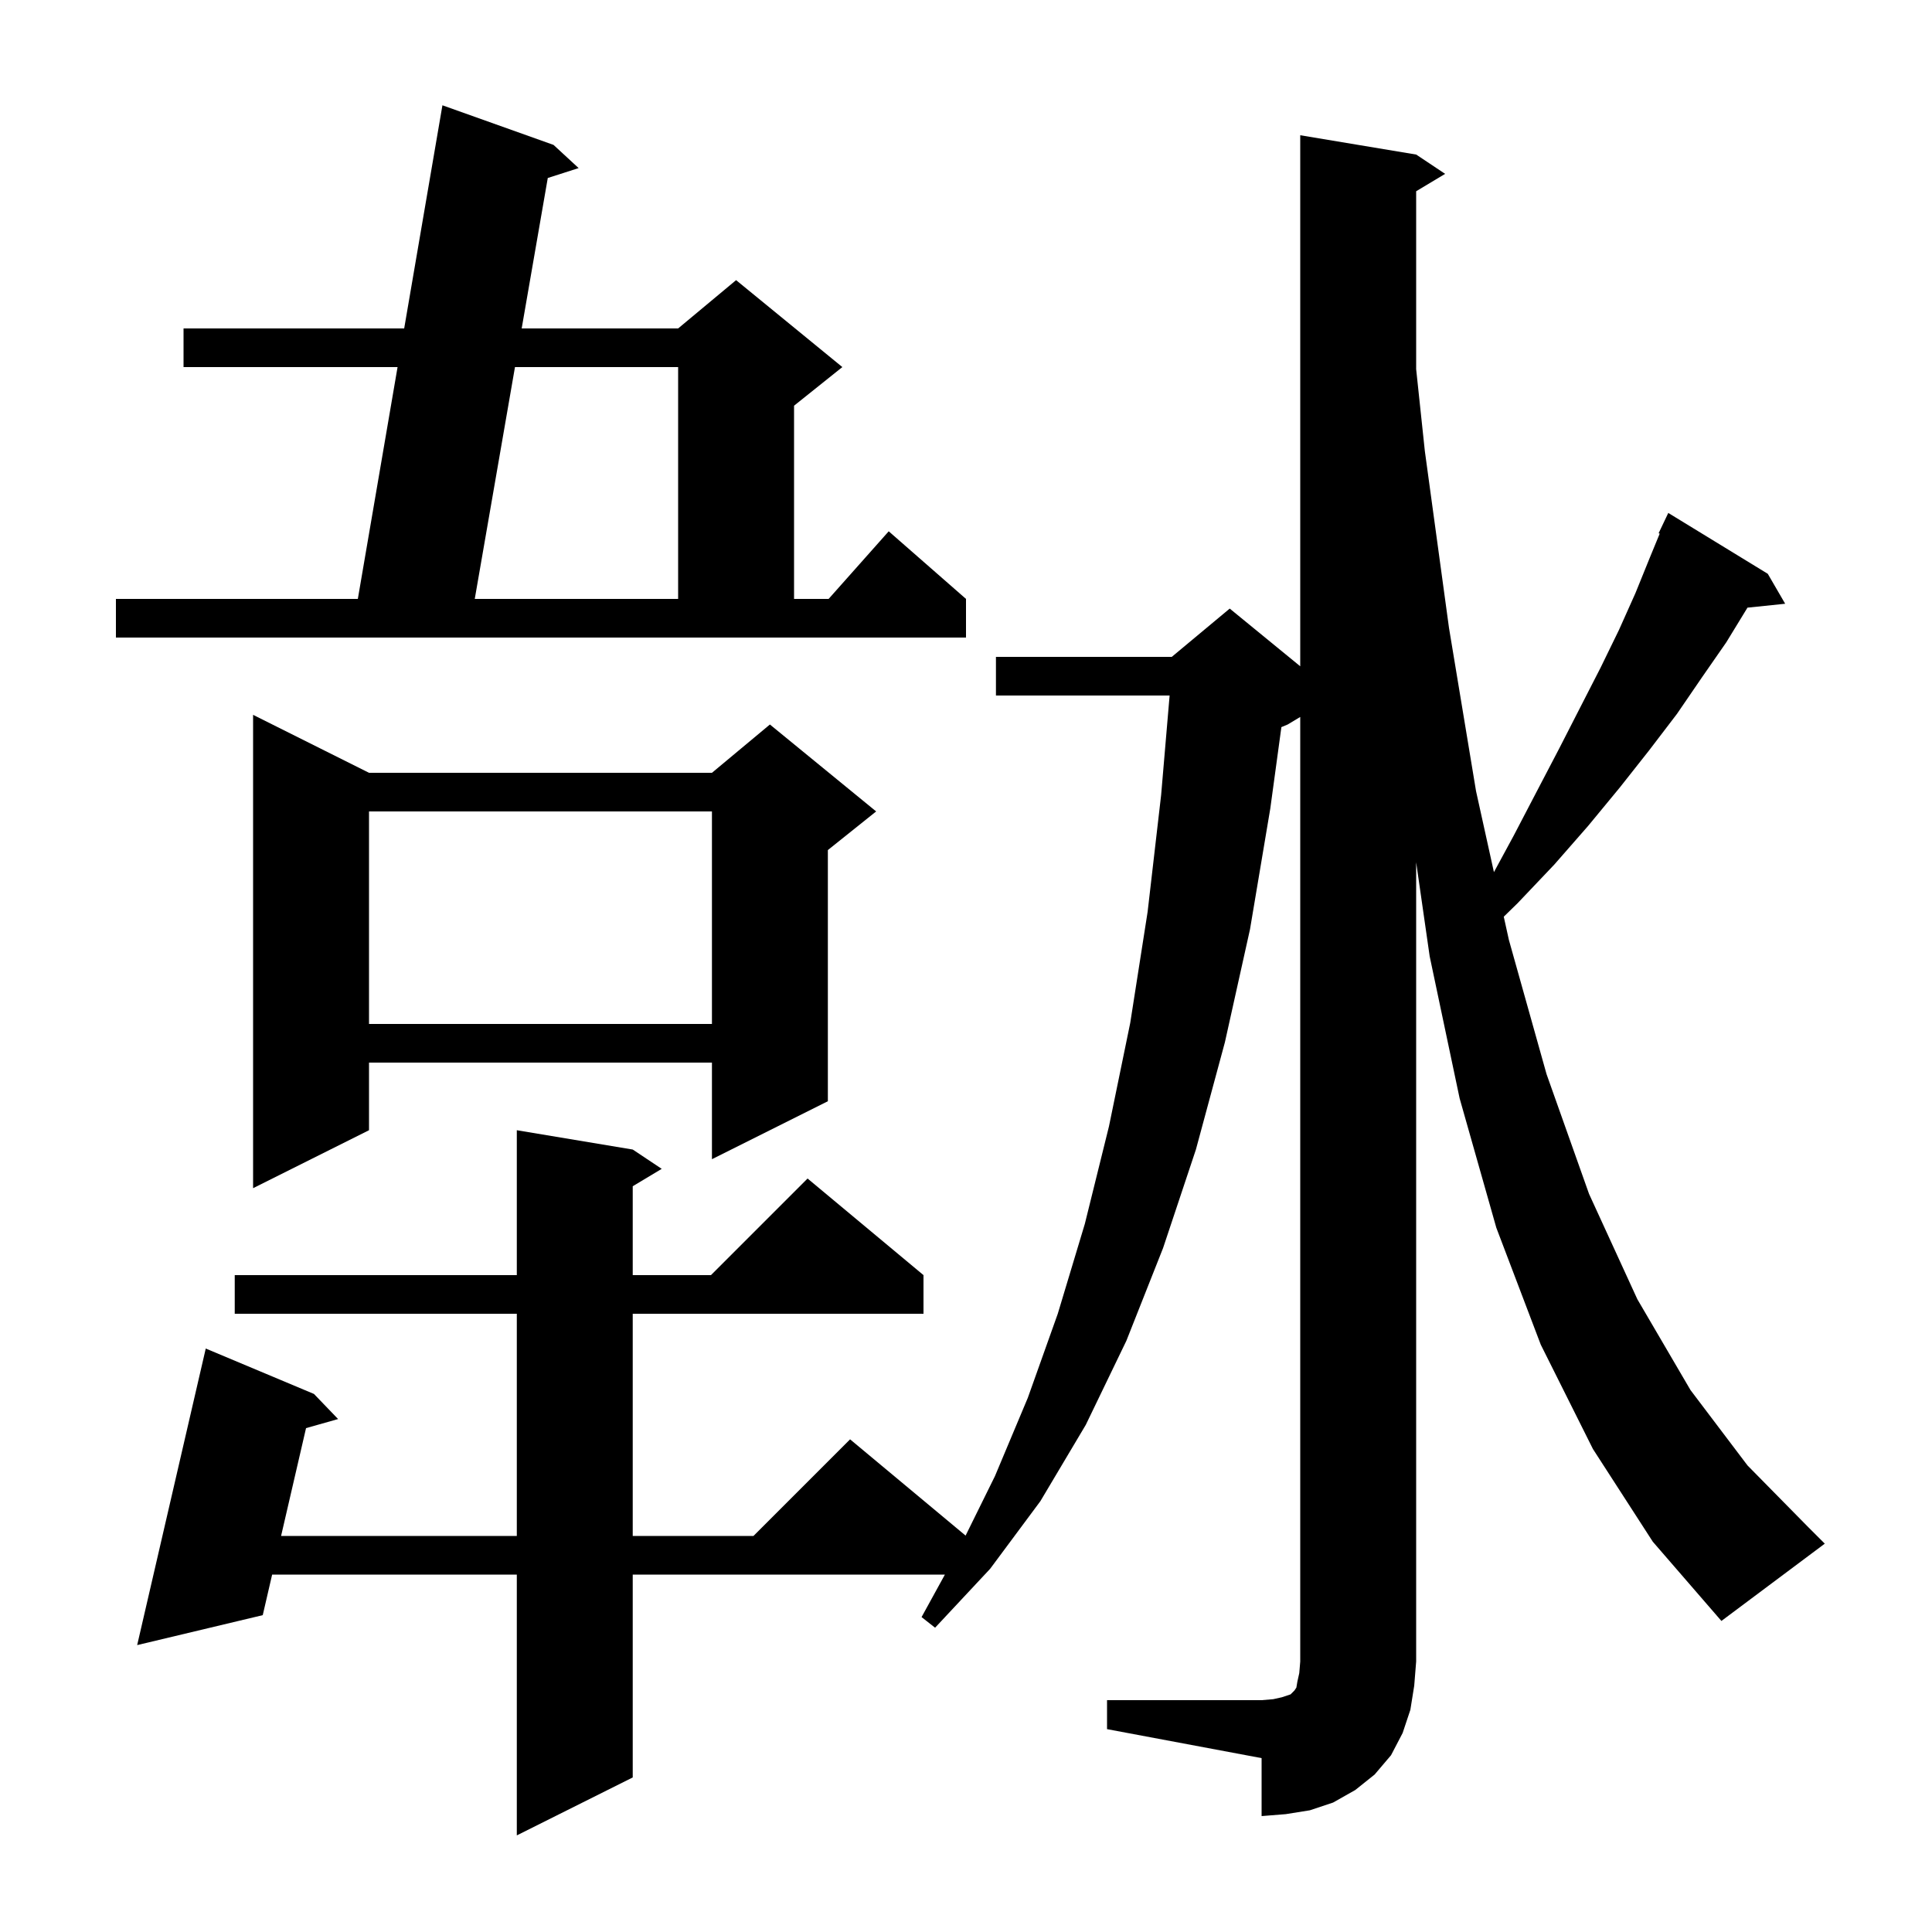 <svg xmlns="http://www.w3.org/2000/svg" xmlns:xlink="http://www.w3.org/1999/xlink" version="1.1" baseProfile="full" viewBox="0 0 200 200" width="200" height="200">
<g fill="black">
<path d="M 114.6 176.0 L 130.6 176.0 L 131.8 175.9 L 132.7 175.7 L 133.6 175.4 L 134.0 175.0 L 134.2 174.7 L 134.3 174.1 L 134.5 173.2 L 134.6 172.0 L 134.6 74.22 L 133.3 75.0 L 132.649 75.271 L 131.5 83.7 L 129.4 96.2 L 126.8 107.9 L 123.8 119.0 L 120.4 129.2 L 116.6 138.8 L 112.4 147.5 L 107.7 155.4 L 102.5 162.4 L 96.8 168.5 L 95.4 167.4 L 97.817 163.0 L 65.5 163.0 L 65.5 184.0 L 53.5 190.0 L 53.5 163.0 L 28.172 163.0 L 27.2 167.2 L 14.2 170.3 L 21.3 139.6 L 32.5 144.3 L 35.0 146.9 L 31.681 147.839 L 29.098 159.0 L 53.5 159.0 L 53.5 136.0 L 24.3 136.0 L 24.3 132.0 L 53.5 132.0 L 53.5 117.0 L 65.5 119.0 L 68.5 121.0 L 65.5 122.8 L 65.5 132.0 L 73.6 132.0 L 83.6 122.0 L 95.6 132.0 L 95.6 136.0 L 65.5 136.0 L 65.5 159.0 L 78.0 159.0 L 88.0 149.0 L 99.958 158.965 L 103.0 152.8 L 106.4 144.7 L 109.5 136.0 L 112.3 126.7 L 114.8 116.6 L 117.0 105.9 L 118.8 94.4 L 120.2 82.3 L 121.078 72.0 L 103.1 72.0 L 103.1 68.0 L 121.3 68.0 L 127.3 63.0 L 134.6 68.973 L 134.6 14.0 L 146.6 16.0 L 149.6 18.0 L 146.6 19.8 L 146.6 38.214 L 147.5 46.7 L 150.0 65.0 L 152.8 81.9 L 154.651 90.283 L 156.7 86.5 L 159.1 81.9 L 161.4 77.5 L 163.6 73.2 L 165.7 69.1 L 167.6 65.2 L 169.3 61.4 L 170.8 57.7 L 171.812 55.242 L 171.7 55.2 L 172.7 53.1 L 183.0 59.4 L 184.8 62.5 L 180.898 62.904 L 178.7 66.5 L 176.2 70.1 L 173.6 73.9 L 170.7 77.7 L 167.7 81.5 L 164.4 85.5 L 160.9 89.5 L 157.1 93.5 L 155.669 94.896 L 156.2 97.3 L 160.1 111.2 L 164.5 123.6 L 169.5 134.5 L 175.0 143.9 L 180.9 151.7 L 187.2 158.1 L 188.9 159.8 L 178.2 167.8 L 171.1 159.6 L 164.9 150.0 L 159.5 139.2 L 154.9 127.1 L 151.1 113.7 L 148.0 99.0 L 146.6 89.261 L 146.6 172.0 L 146.4 174.5 L 146.0 177.0 L 145.2 179.4 L 144.0 181.7 L 142.3 183.7 L 140.3 185.3 L 138.0 186.6 L 135.6 187.4 L 133.1 187.8 L 130.6 188.0 L 130.6 182.0 L 114.6 179.0 Z M 38.2 80.0 L 73.7 80.0 L 79.7 75.0 L 90.7 84.0 L 85.7 88.0 L 85.7 114.0 L 73.7 120.0 L 73.7 110.0 L 38.2 110.0 L 38.2 117.0 L 26.2 123.0 L 26.2 74.0 Z M 38.2 84.0 L 38.2 106.0 L 73.7 106.0 L 73.7 84.0 Z M 12.0 62.0 L 37.043 62.0 L 41.156 38.0 L 19.0 38.0 L 19.0 34.0 L 41.841 34.0 L 45.8 10.9 L 57.3 15.0 L 59.9 17.4 L 56.706 18.425 L 54.004 34.0 L 70.2 34.0 L 76.2 29.0 L 87.2 38.0 L 82.2 42.0 L 82.2 62.0 L 85.778 62.0 L 92.0 55.0 L 100.0 62.0 L 100.0 66.0 L 12.0 66.0 Z M 53.31 38.0 L 49.147 62.0 L 70.2 62.0 L 70.2 38.0 Z " />
</g>
</svg>
